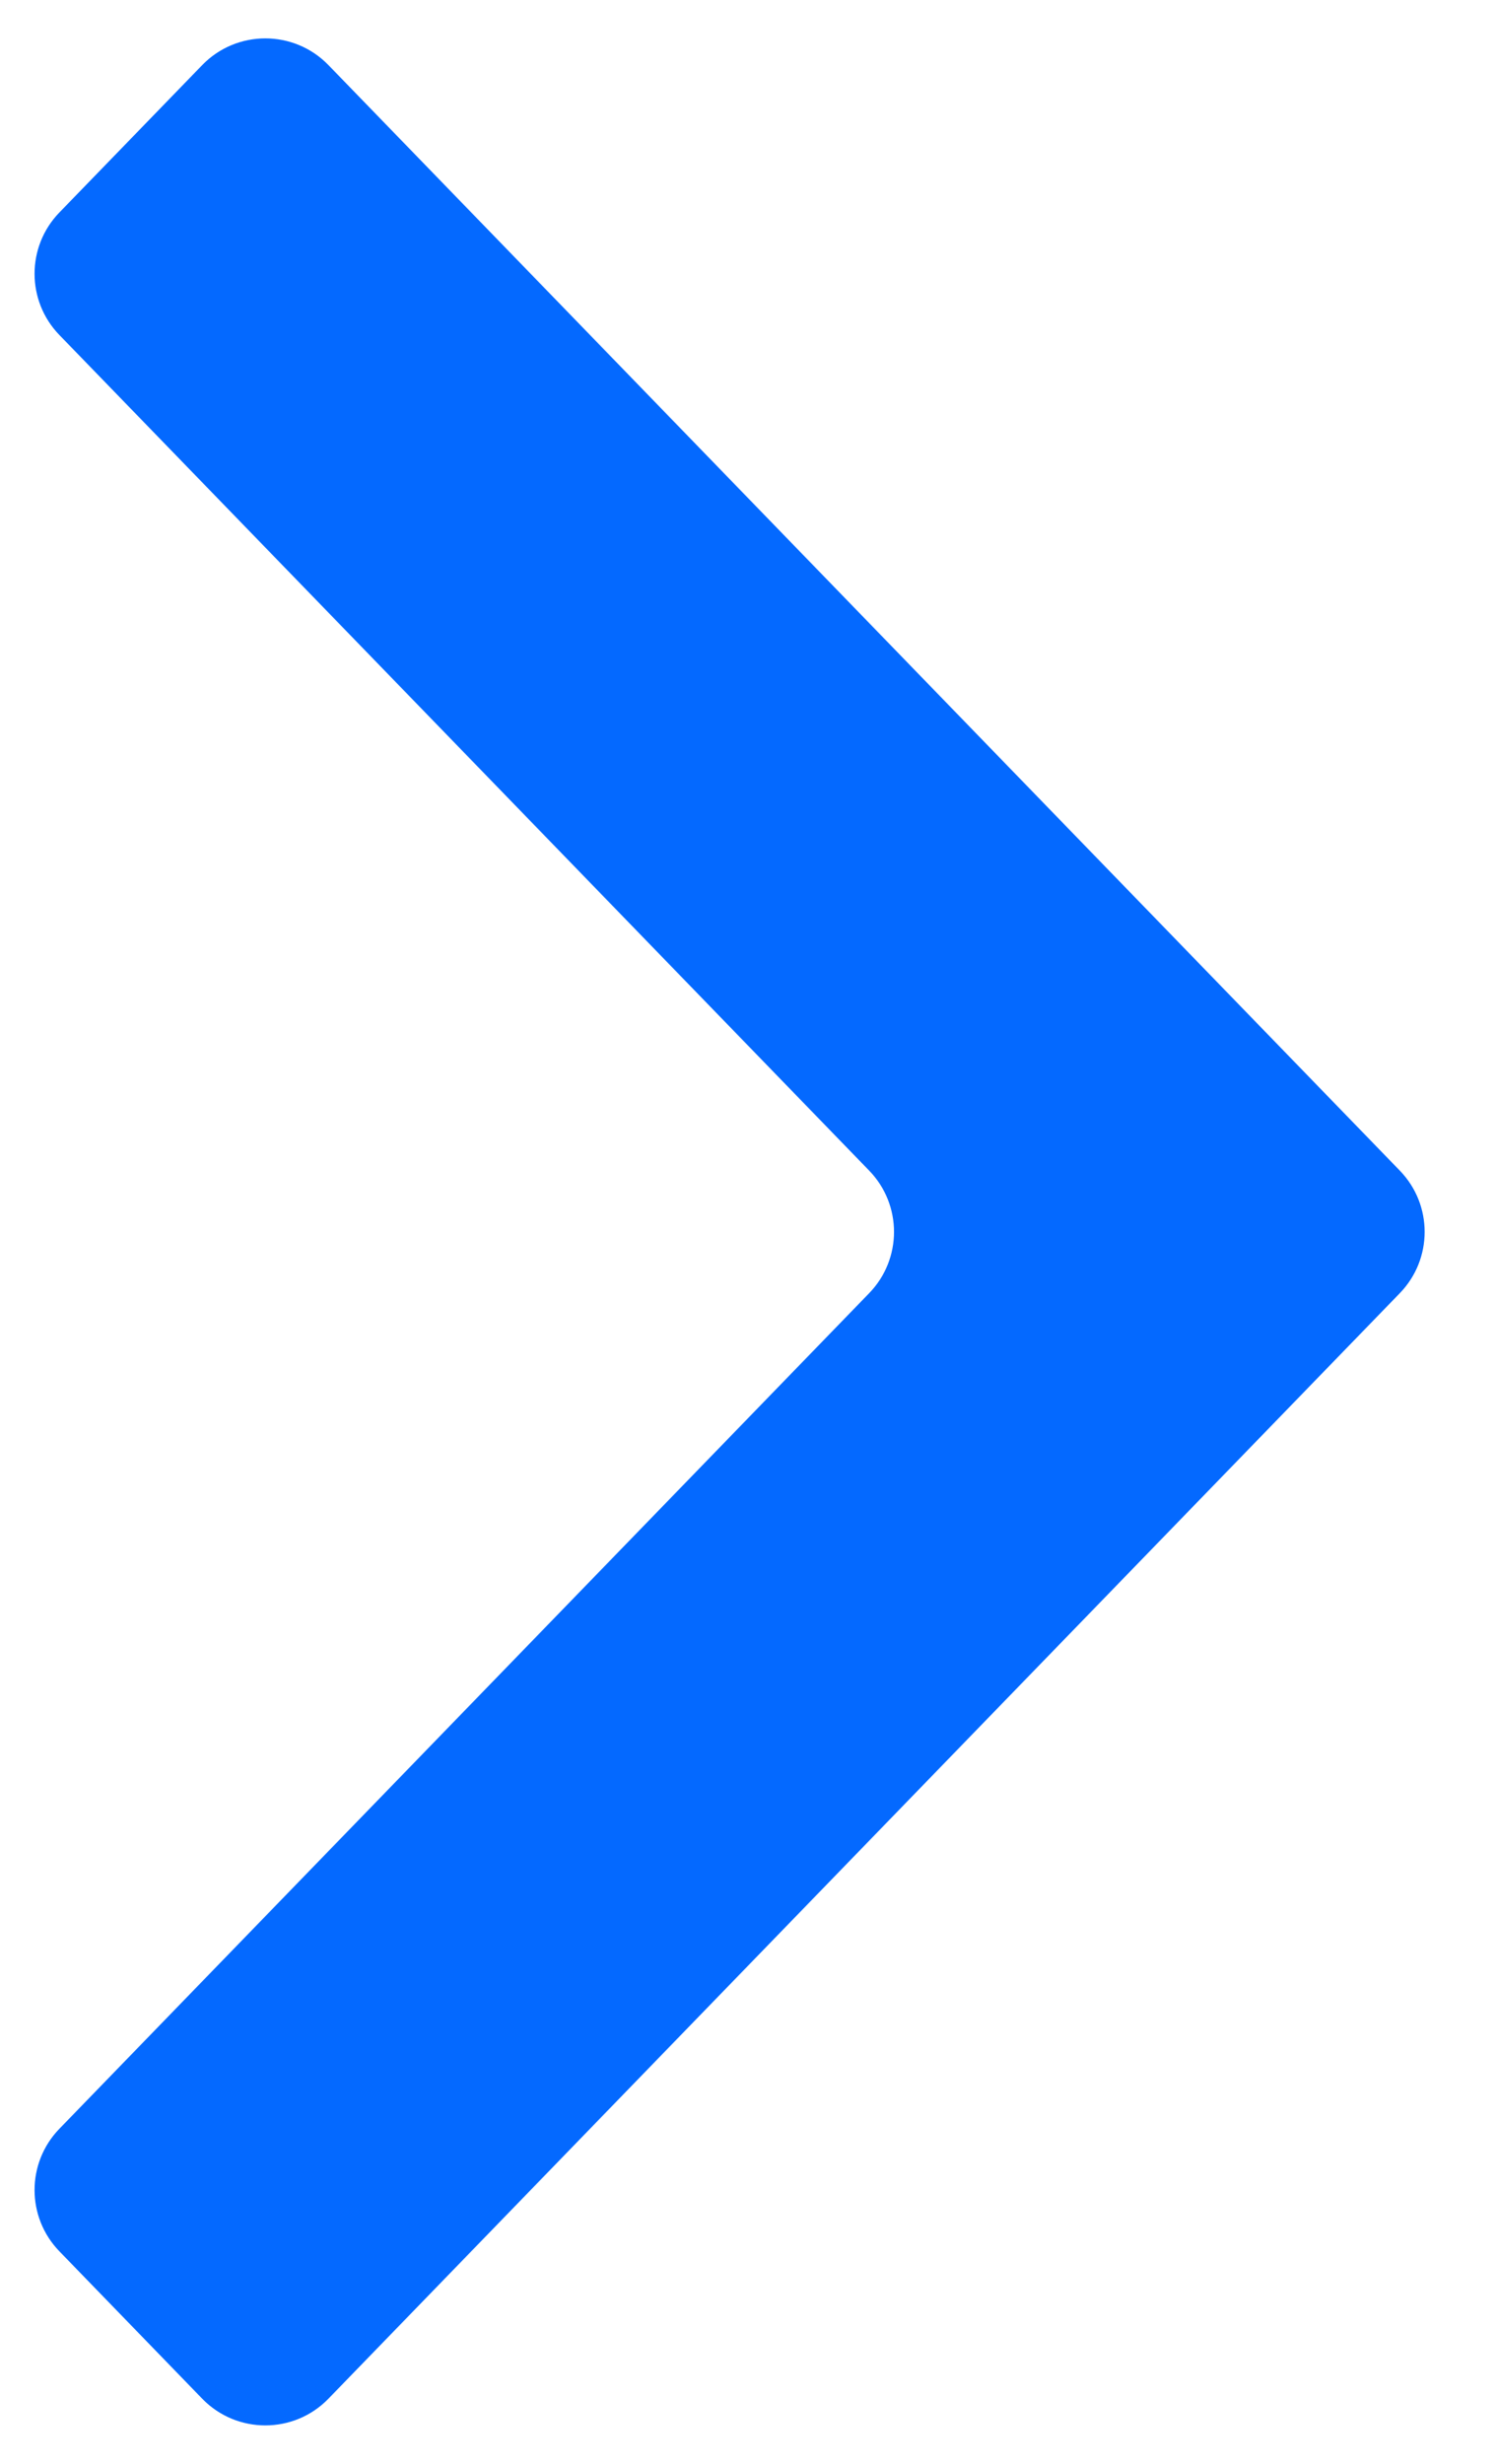 <?xml version="1.0" encoding="UTF-8"?> <svg xmlns="http://www.w3.org/2000/svg" width="17" height="28" viewBox="0 0 17 28" fill="none"> <path d="M9.884 14.696C10.26 14.308 10.26 13.692 9.884 13.304L0.675 3.807C0.299 3.419 0.299 2.803 0.675 2.415L2.299 0.74C2.692 0.335 3.342 0.335 3.735 0.74L15.918 13.304C16.294 13.692 16.294 14.308 15.918 14.696L3.735 27.26C3.342 27.665 2.692 27.665 2.299 27.26L0.675 25.585C0.299 25.197 0.299 24.581 0.675 24.193L9.884 14.696Z" fill="#0469FF"></path> </svg> 
